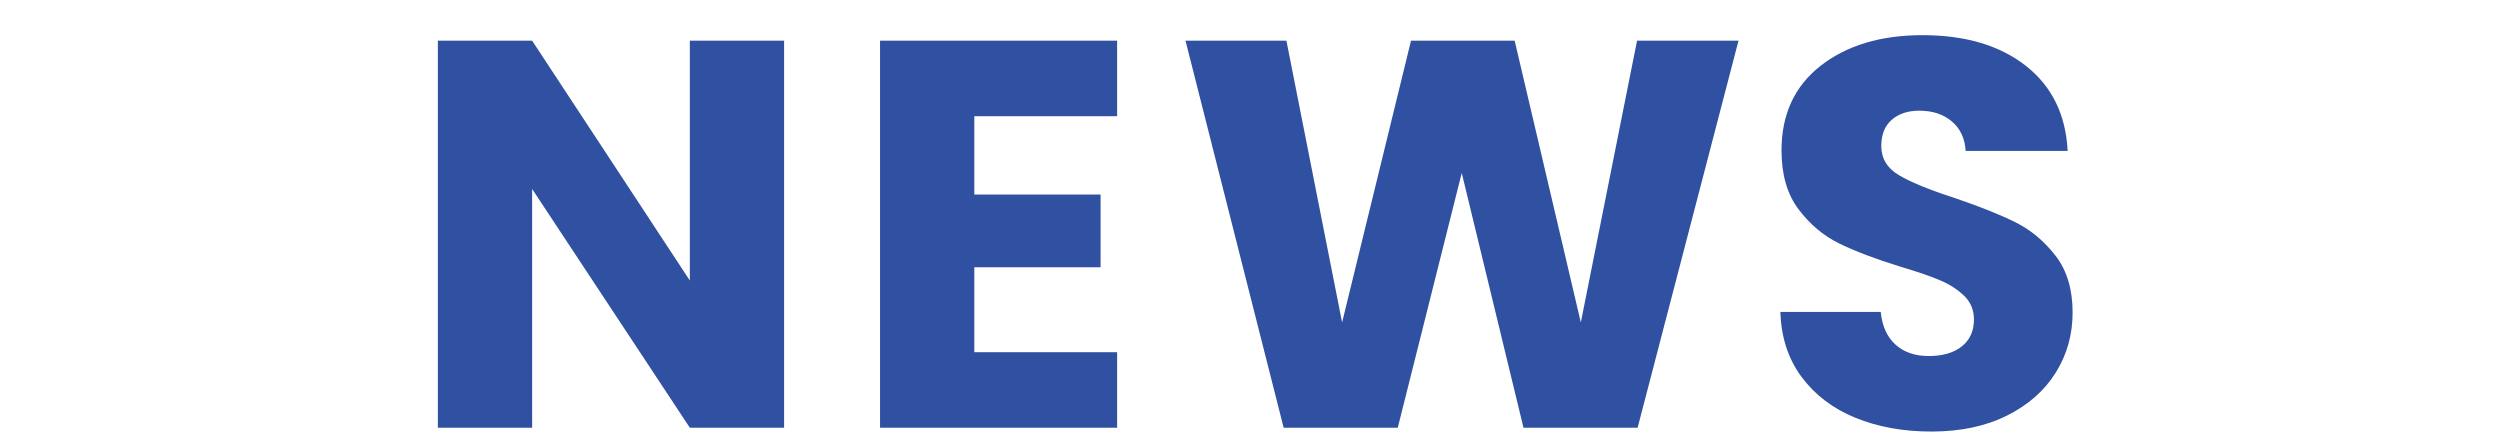 <?xml version="1.0" encoding="UTF-8"?>
<svg id="_レイヤー_1" xmlns="http://www.w3.org/2000/svg" version="1.1" viewBox="0 0 158.7 28.346">
  <!-- Generator: Adobe Illustrator 29.5.1, SVG Export Plug-In . SVG Version: 2.1.0 Build 141)  -->
  <defs>
    <style>
      .st0 {
        fill: none;
      }

      .st1 {
        fill: #3051a1;
      }
    </style>
  </defs>
  <rect class="st0" y="0" width="158.7" height="28.346"/>
  <g>
    <path class="st1" d="M49.775,27.151h-5.985l-10.01-15.155v15.155h-5.985V2.581h5.985l10.01,15.226V2.581h5.985v24.57Z"/>
    <path class="st1" d="M61.85,7.376v4.971h8.015v4.62h-8.015v5.39h9.065v4.795h-15.05V2.581h15.05v4.795h-9.065Z"/>
    <path class="st1" d="M110.361,2.581l-6.405,24.57h-7.245l-3.92-16.17-4.061,16.17h-7.244l-6.231-24.57h6.406l3.535,17.886,4.375-17.886h6.579l4.2,17.886,3.57-17.886h6.44Z"/>
    <path class="st1" d="M117.78,26.521c-1.424-.583-2.562-1.446-3.413-2.59s-1.301-2.521-1.348-4.13h6.37c.093.909.408,1.604.945,2.082.536.479,1.236.718,2.1.718.887,0,1.587-.204,2.101-.612.513-.408.77-.975.77-1.698,0-.606-.204-1.107-.612-1.505-.408-.396-.91-.723-1.505-.979s-1.441-.548-2.538-.875c-1.587-.49-2.882-.98-3.885-1.471-1.003-.489-1.867-1.213-2.59-2.17-.724-.956-1.085-2.205-1.085-3.745,0-2.286.828-4.077,2.485-5.372,1.656-1.295,3.814-1.942,6.475-1.942,2.706,0,4.888.647,6.545,1.942,1.656,1.295,2.543,3.098,2.66,5.407h-6.475c-.048-.793-.339-1.417-.875-1.872-.537-.455-1.226-.683-2.065-.683-.724,0-1.307.192-1.75.577-.443.386-.665.939-.665,1.663,0,.793.373,1.412,1.12,1.854.746.443,1.913.922,3.5,1.436,1.586.537,2.875,1.05,3.867,1.54.991.489,1.85,1.202,2.572,2.135.724.934,1.085,2.135,1.085,3.604,0,1.4-.355,2.673-1.067,3.815-.712,1.144-1.744,2.054-3.097,2.73-1.354.677-2.952,1.015-4.796,1.015-1.797,0-3.406-.292-4.829-.875Z"/>
  </g>
</svg>